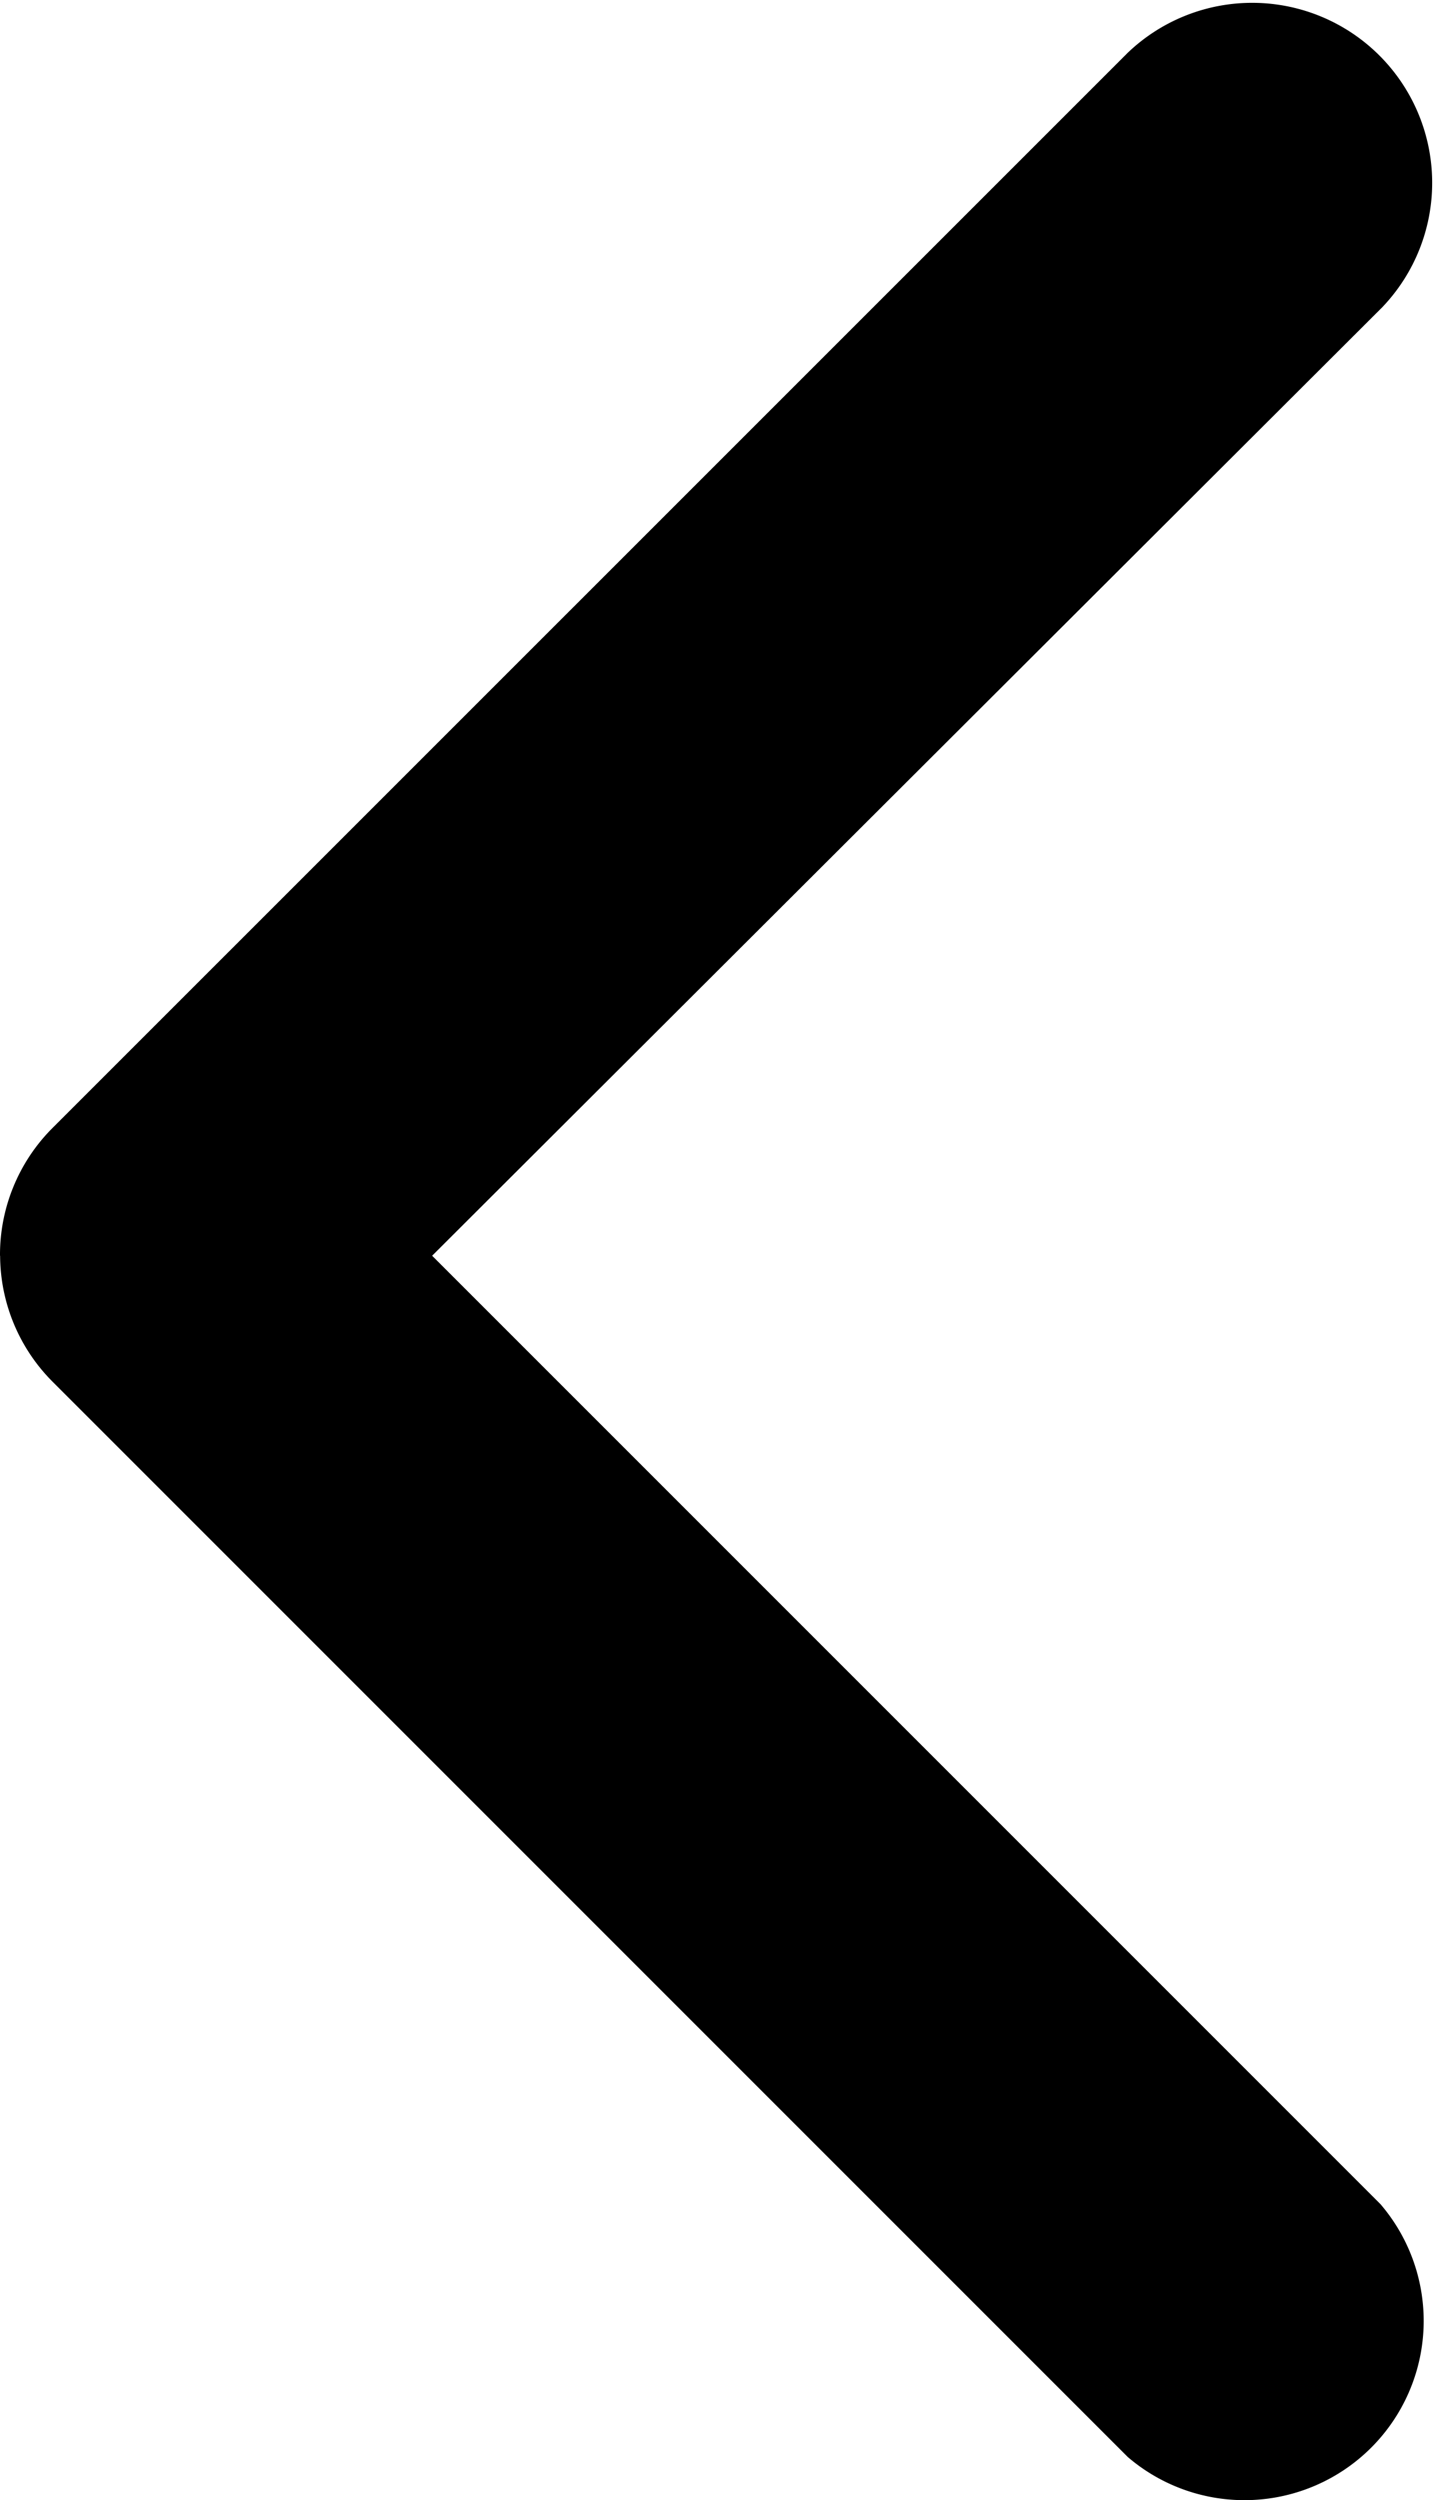 <svg xmlns="http://www.w3.org/2000/svg" width="11.616" height="20.237" viewBox="0 0 11.616 20.237">
  <g id="_16" data-name="16" transform="translate(19.612 -4.996) rotate(90)">
    <path id="Path_3681" data-name="Path 3681" d="M15.16,19.612a1.451,1.451,0,0,1-1.03-.421L5.423,10.483A1.457,1.457,0,0,1,7.483,8.423l7.677,7.691,7.677-7.677a1.451,1.451,0,0,1,2.046,2.046l-8.707,8.707a1.451,1.451,0,0,1-1.016.421Z" transform="translate(0 0)"/>
  </g>
</svg>
